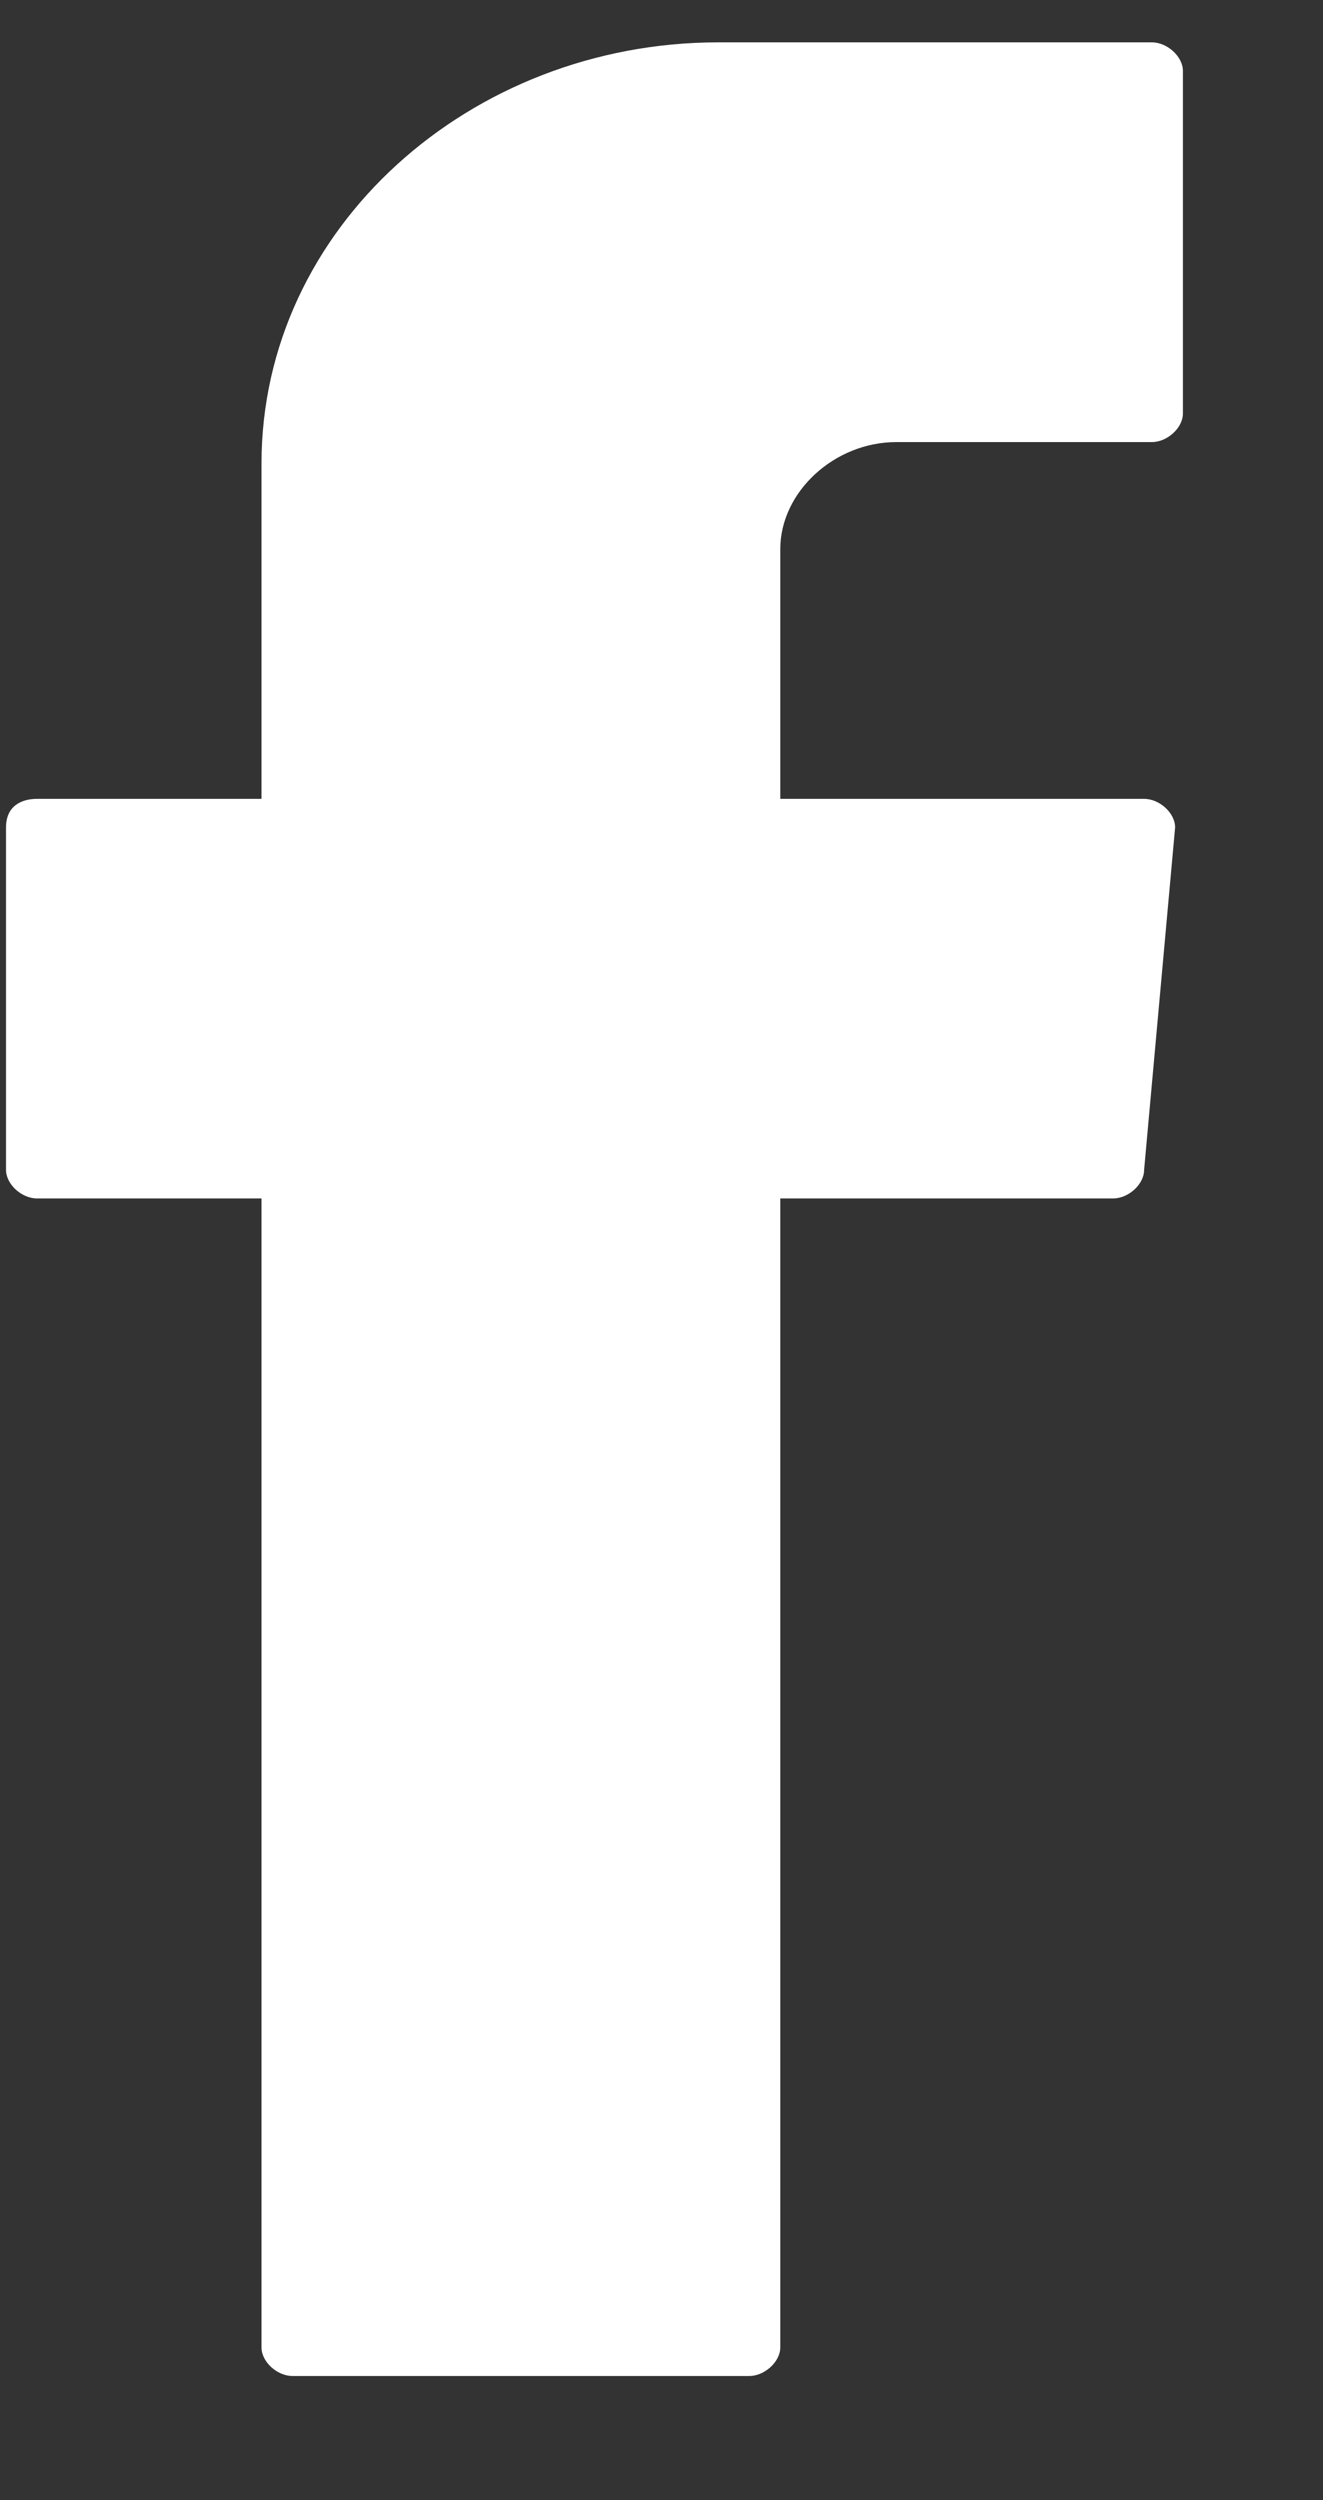 <svg width="9" height="17" viewBox="0 0 9 17" fill="none" xmlns="http://www.w3.org/2000/svg">
<rect x="0" y="0" width="9" height="17" fill="#333333" stroke="none"/>
<g clip-path="url(#clip0_81_603)">
<path fill-rule="evenodd" clip-rule="evenodd" d="M1.779 8.295V15.962C1.779 16.059 1.884 16.156 1.99 16.156H5.097C5.202 16.156 5.308 16.059 5.308 15.962V8.149H7.572C7.678 8.149 7.783 8.052 7.783 7.955L7.994 5.626C7.994 5.529 7.889 5.432 7.783 5.432H5.308V3.734C5.308 3.345 5.676 3.006 6.098 3.006H7.836C7.941 3.006 8.047 2.909 8.047 2.812V0.482C8.047 0.385 7.941 0.288 7.836 0.288H4.886C3.201 0.288 1.779 1.55 1.779 3.151V5.432H0.252C0.146 5.432 0.041 5.48 0.041 5.626V7.955C0.041 8.052 0.146 8.149 0.252 8.149H1.779V8.295Z" fill="white"/>
</g>
<defs>
<clipPath id="clip0_81_603">
<rect width="8.006" height="15.867" fill="white" transform="translate(0.041 0.288)"/>
</clipPath>
</defs>
</svg>

